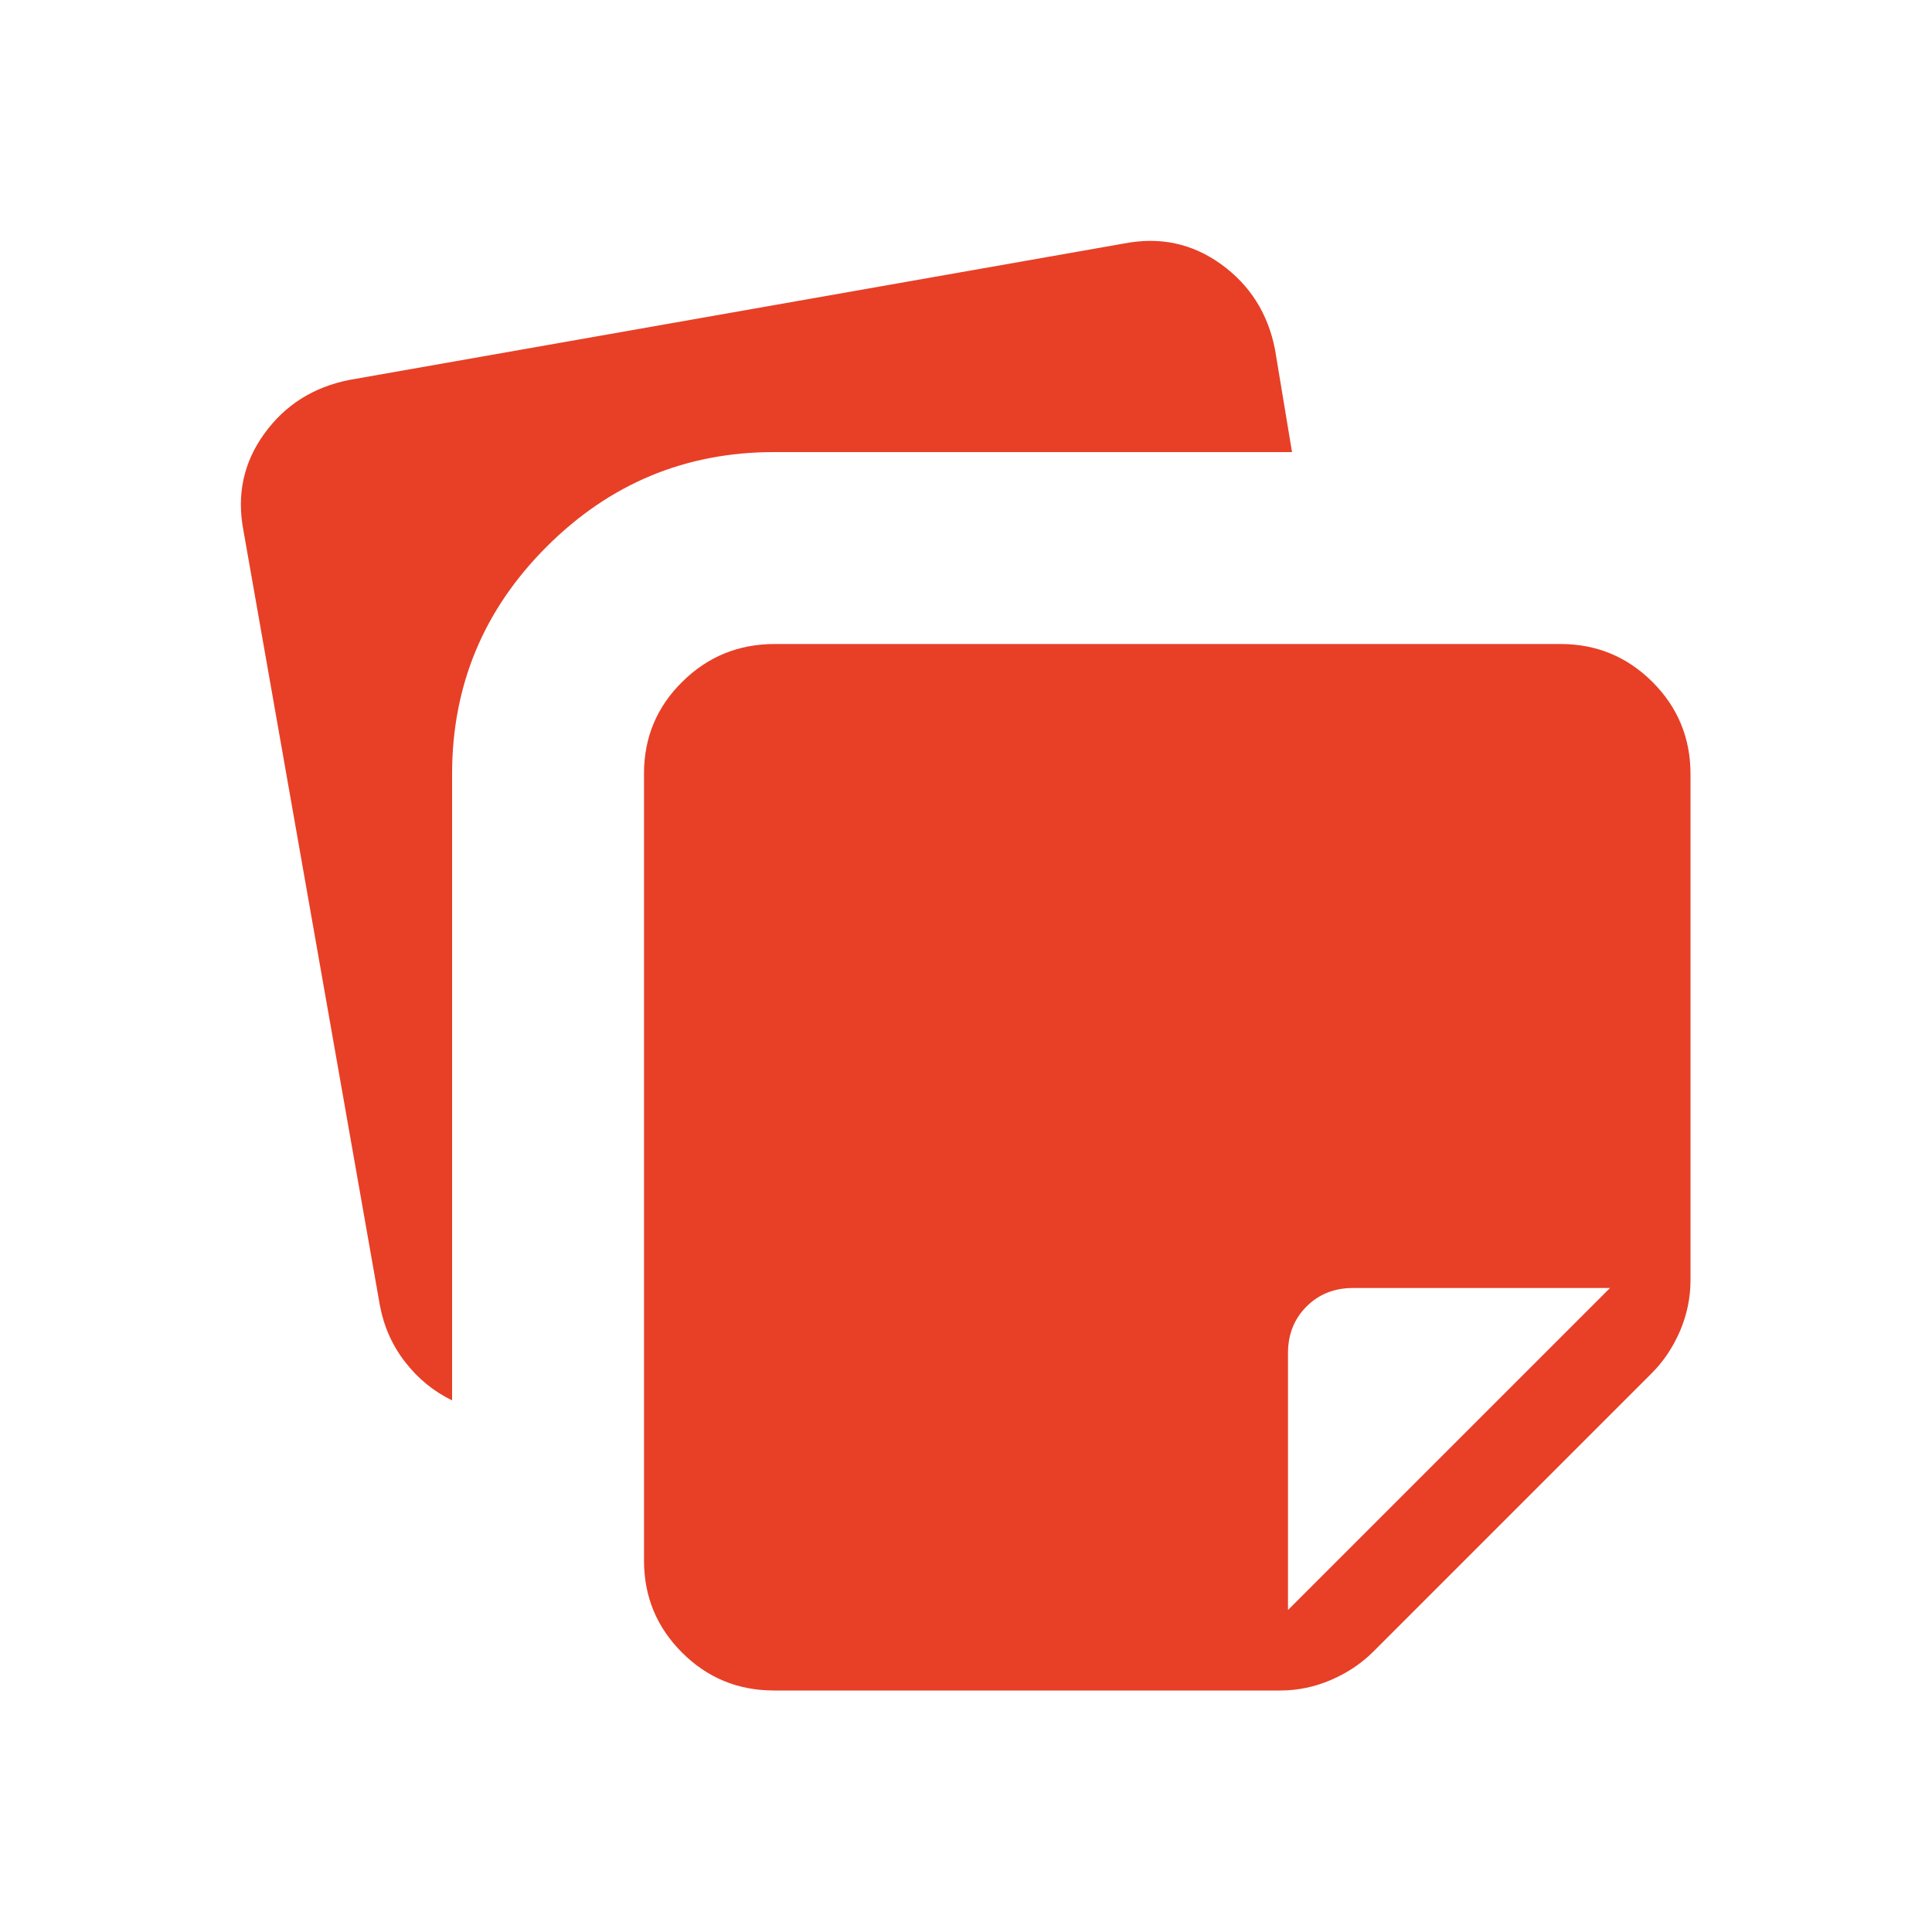 <?xml version="1.0" encoding="UTF-8"?> <svg xmlns="http://www.w3.org/2000/svg" width="24" height="24" viewBox="0 0 24 24" fill="none"><path d="M8 19.385V9.61C8 9.163 8.158 8.783 8.475 8.47C8.791 8.157 9.173 8.001 9.621 8H19.385C19.831 8 20.212 8.157 20.528 8.472C20.843 8.787 21 9.168 21 9.616V15.906C21 16.121 20.956 16.331 20.87 16.534C20.782 16.737 20.666 16.911 20.521 17.056L17.056 20.521C16.91 20.666 16.736 20.782 16.534 20.869C16.331 20.956 16.121 21 15.906 21H9.616C9.168 21 8.786 20.843 8.472 20.528C8.157 20.213 8 19.832 8 19.385ZM3.025 6.596C2.938 6.149 3.024 5.746 3.283 5.388C3.541 5.03 3.895 4.807 4.343 4.719L13.962 3.025C14.409 2.938 14.811 3.024 15.17 3.283C15.528 3.542 15.752 3.895 15.839 4.343L16.05 5.616H9.616C8.516 5.616 7.574 6.008 6.791 6.791C6.007 7.574 5.616 8.516 5.616 9.616V17.396C5.387 17.285 5.193 17.126 5.034 16.921C4.874 16.716 4.769 16.481 4.719 16.216L3.025 6.596ZM20 16H16.808C16.575 16 16.383 16.077 16.23 16.23C16.077 16.383 16 16.576 16 16.808V20L20 16Z" fill="#E74027"></path></svg> 
